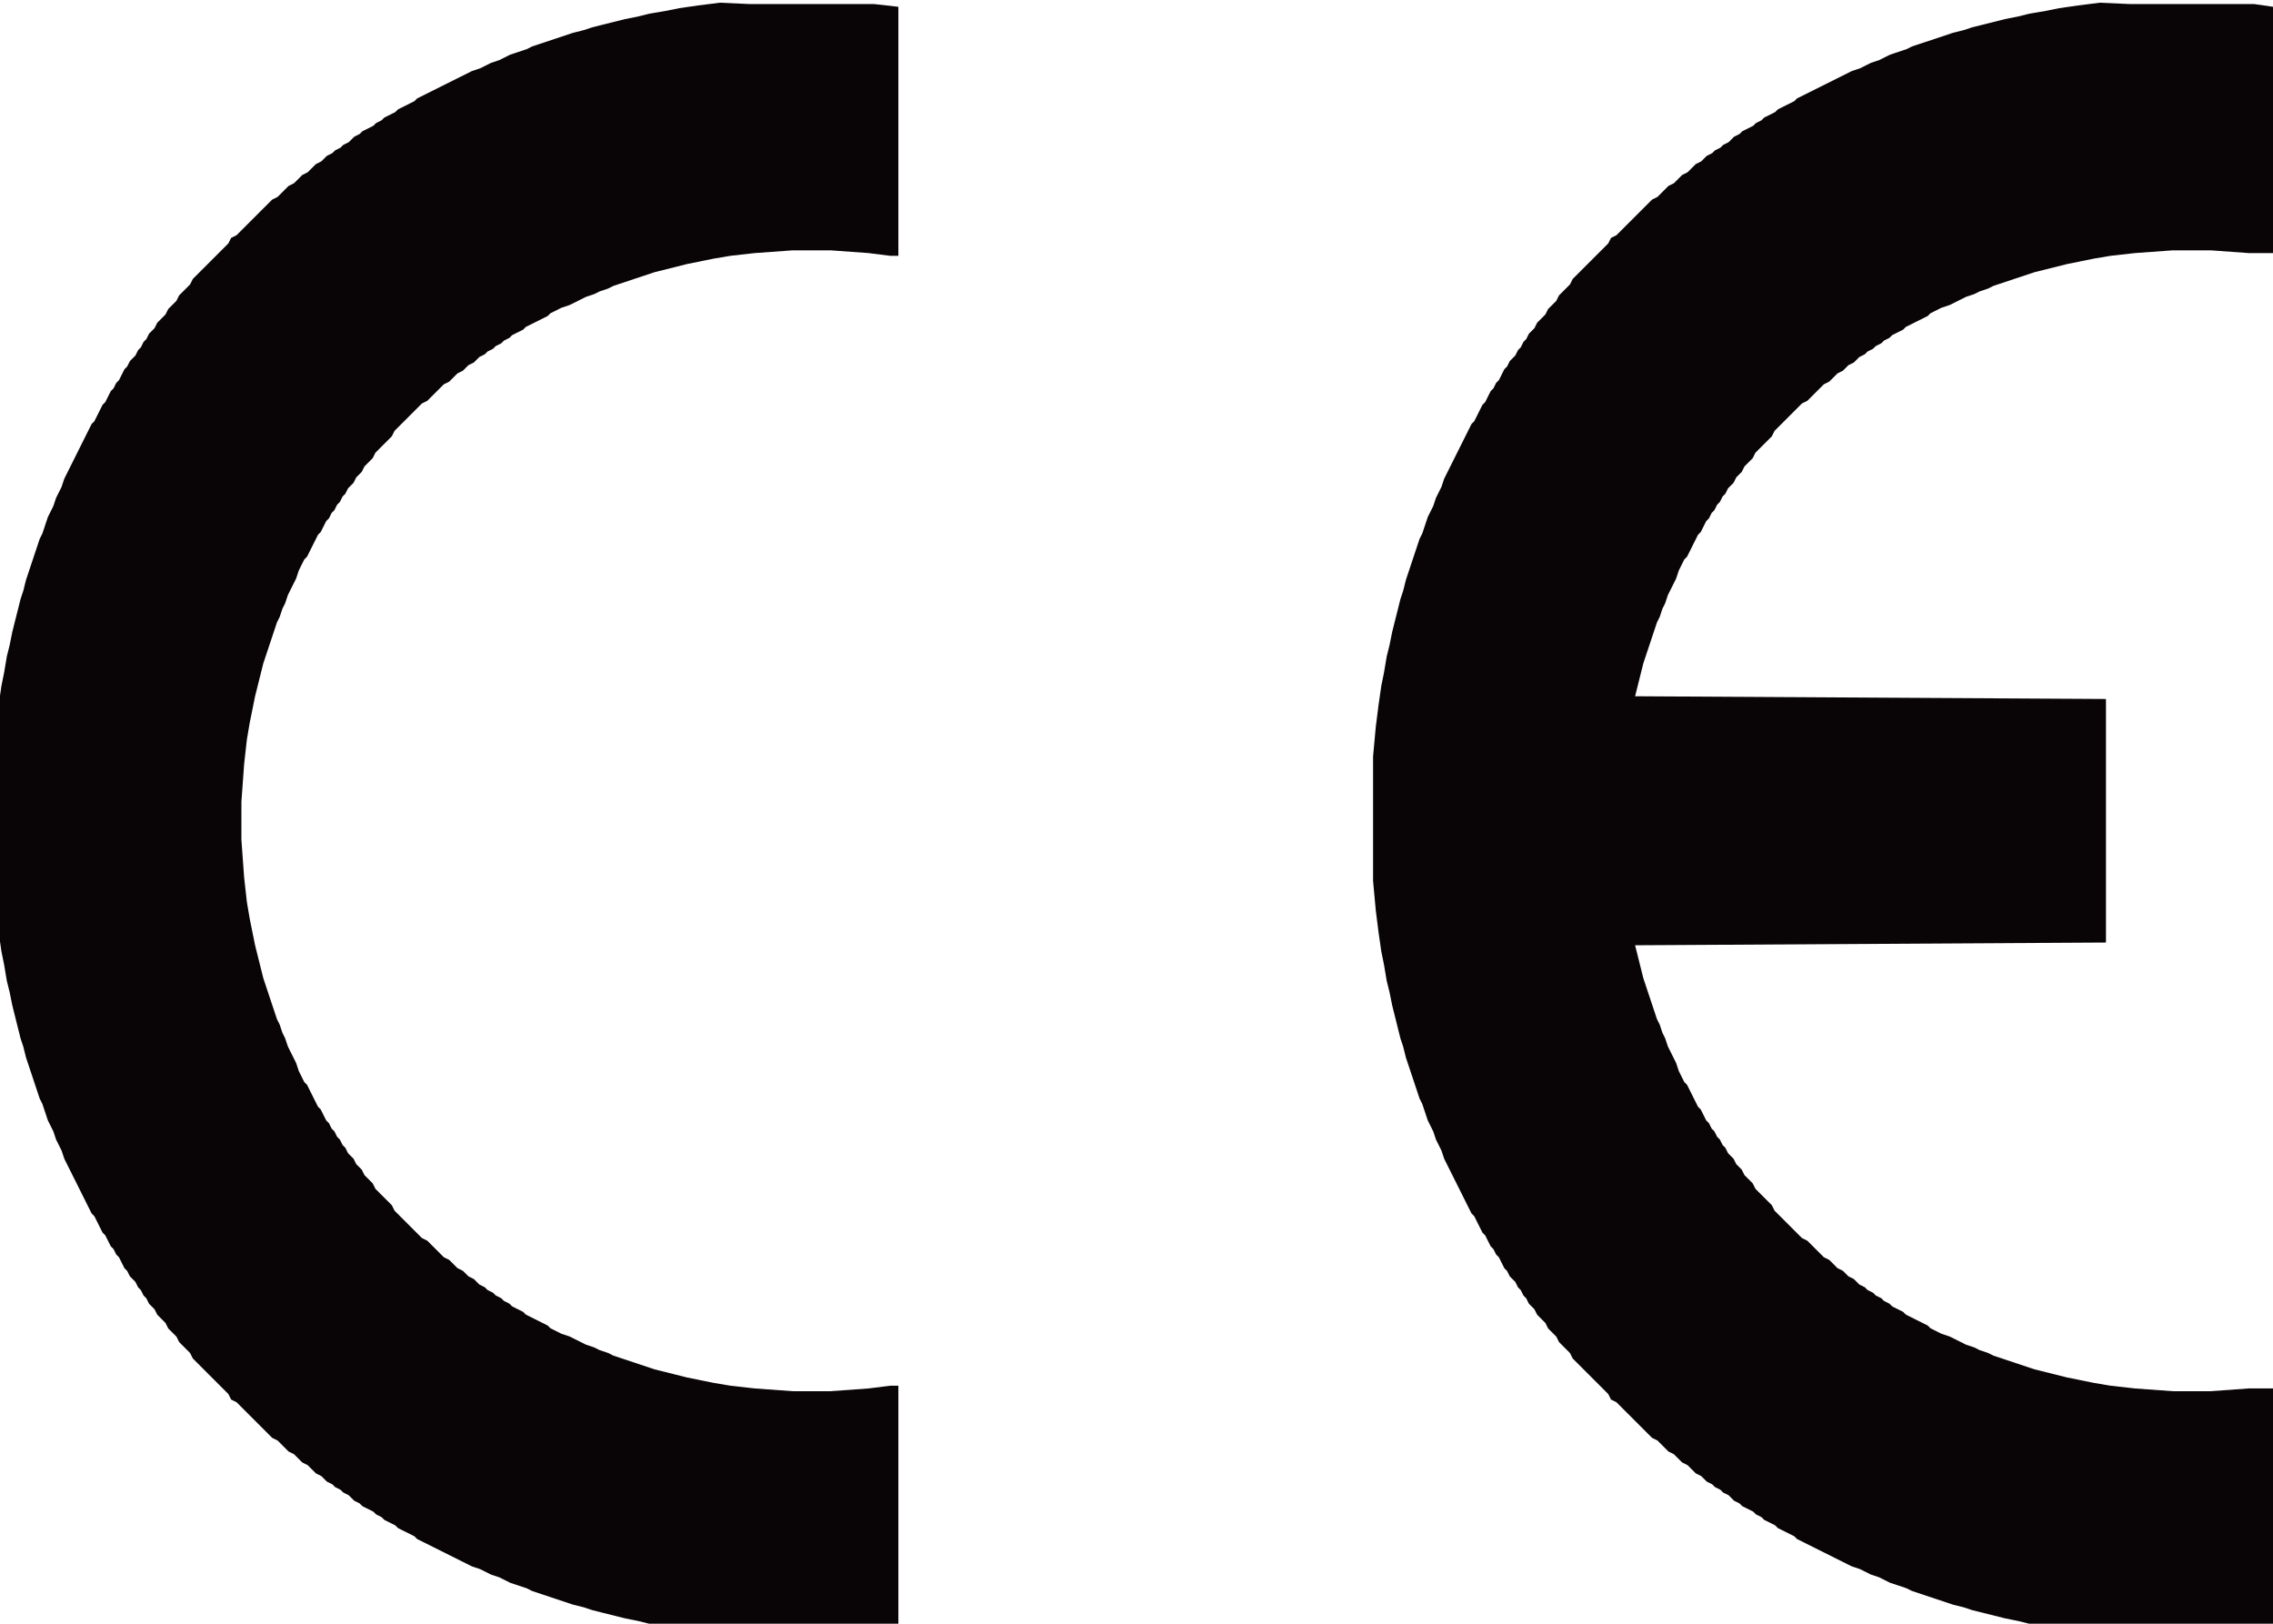 <svg xmlns="http://www.w3.org/2000/svg" width="83.074" height="59.338" viewBox="0 0 83.074 59.338">
  <g id="组_74" data-name="组 74" transform="translate(-846.515 -1501.218)">
    <path id="路径_39" data-name="路径 39" d="M1379.259,1444.317l-.791.1-.693.1-.494.1-.594.1-.4.1-.494.1-.4.1-.4.1-.4.1-.3.1-.4.1-.3.1-.3.1-.3.1-.3.1-.3.1-.2.1-.3.1-.3.1-.2.1-.2.1-.3.1-.2.1-.2.1-.3.1-.2.1-.2.1-.2.1-.2.1-.2.1-.2.1-.2.1-.2.1-.2.1-.2.1-.1.1-.2.1-.2.1-.2.1-.1.1-.2.1-.2.1-.1.1-.2.1-.1.1-.2.1-.2.1-.1.1-.2.1-.1.1-.1.1-.2.1-.1.1-.2.1-.1.1-.2.1-.1.1-.1.1-.2.1-.1.1-.1.1-.1.1-.2.1-.1.1-.1.1-.1.1-.2.1-.1.1-.1.1-.1.1-.1.1-.2.1-.1.1-.1.1-.1.1-.1.1-.1.1-.1.1-.1.1-.1.1-.1.1-.1.1-.1.1-.1.1-.1.1-.2.1-.1.2-.1.1-.1.1-.1.1-.1.1-.1.1-.1.1-.1.1-.1.1-.1.1-.1.1-.1.1-.1.1-.1.1-.1.2-.1.1-.1.1-.1.1-.1.1-.1.2-.1.1-.1.1-.1.1-.1.2-.1.1-.1.1-.1.1-.1.2-.1.1-.1.1-.1.2-.1.1-.1.2-.1.1-.1.2-.1.1-.1.1-.1.2-.1.1-.1.2-.1.2-.1.1-.1.2-.1.1-.1.2-.1.2-.1.1-.1.2-.1.2-.1.2-.1.1-.1.2-.1.2-.1.2-.1.2-.1.2-.1.2-.1.2-.1.2-.1.2-.1.2-.1.3-.1.2-.1.2-.1.3-.1.2-.1.2-.1.3-.1.3-.1.2-.1.3-.1.3-.1.3-.1.3-.1.3-.1.4-.1.3-.1.4-.1.395-.1.4-.1.494-.1.4-.1.593-.1.495-.1.693-.1.791-.1,1.088v4.549l.1,1.087.1.792.1.693.1.494.1.594.1.4.1.494.1.4.1.4.1.4.1.3.1.4.1.3.1.3.1.3.1.3.1.3.1.2.1.3.1.3.1.2.1.2.1.3.1.2.1.2.1.3.1.2.1.2.1.2.1.2.1.2.1.2.1.2.1.2.1.2.1.2.1.1.1.2.1.2.1.2.1.1.1.2.1.2.1.1.1.2.1.1.1.2.1.2.1.1.1.2.1.1.1.1.1.2.1.1.1.2.1.1.1.2.1.1.1.1.1.2.1.1.1.1.1.1.1.2.1.1.1.1.1.1.1.2.1.1.1.1.1.1.1.1.1.2.1.1.1.1.1.1.1.1.1.1.1.1.1.1.1.1.1.1.1.1.1.1.1.1.1.1.1.2.2.1.1.1.1.1.1.1.1.1.1.1.1.1.1.1.1.1.1.1.1.1.1.1.1.1.1.1.2.1.1.1.1.1.1.1.1.1.2.1.1.1.1.1.1.1.2.1.1.1.1.1.1.1.2.1.1.1.1.1.2.1.1.1.2.1.1.1.2.1.1.1.1.1.2.1.1.1.2.1.2.1.1.1.2.1.1.1.2.1.2.1.1.1.2.1.2.1.2.1.1.1.2.1.2.1.2.1.2.1.2.1.2.1.2.1.2.1.2.1.2.1.3.1.2.1.2.1.3.1.2.1.2.1.3.1.3.1.2.1.3.1.3.1.3.1.3.1.3.1.4.1.3.1.4.1.4.1.4.1.494.1.4.1.594.1.494.1.693.1.791.1,1.089.1h4.549l.692-.1v-9h-.891l-1.384.1h-1.385l-1.384-.1-.89-.1-.594-.1-.495-.1-.495-.1-.4-.1-.4-.1-.4-.1-.3-.1-.3-.1-.3-.1-.3-.1-.3-.1-.2-.1-.3-.1-.2-.1-.3-.1-.2-.1-.2-.1-.2-.1-.3-.1-.2-.1-.2-.1-.1-.1-.2-.1-.2-.1-.2-.1-.2-.1-.1-.1-.2-.1-.2-.1-.1-.1-.2-.1-.1-.1-.2-.1-.1-.1-.2-.1-.1-.1-.2-.1-.1-.1-.1-.1-.2-.1-.1-.1-.1-.1-.2-.1-.1-.1-.1-.1-.1-.1-.2-.1-.1-.1-.1-.1-.1-.1-.1-.1-.1-.1-.1-.1-.2-.1-.1-.1-.1-.1-.1-.1-.1-.1-.1-.1-.1-.1-.1-.1-.1-.1-.1-.1-.1-.1-.1-.2-.1-.1-.1-.1-.1-.1-.1-.1-.1-.1-.1-.1-.1-.2-.1-.1-.1-.1-.1-.1-.1-.2-.1-.1-.1-.1-.1-.2-.1-.1-.1-.1-.1-.2-.1-.1-.1-.2-.1-.1-.1-.2-.1-.1-.1-.2-.1-.1-.1-.2-.1-.2-.1-.1-.1-.2-.1-.2-.1-.2-.1-.2-.1-.1-.1-.2-.1-.2-.1-.3-.1-.2-.1-.2-.1-.2-.1-.3-.1-.2-.1-.3-.1-.2-.1-.3-.1-.3-.1-.3-.1-.3-.1-.3-.1-.4-.1-.4-.1-.4,17.209-.1v-8.9l-17.209-.1.1-.4.1-.4.1-.4.1-.3.1-.3.1-.3.1-.3.1-.3.1-.2.1-.3.1-.2.1-.3.1-.2.1-.2.1-.2.1-.3.1-.2.1-.2.1-.1.1-.2.1-.2.1-.2.1-.2.1-.1.1-.2.1-.2.1-.1.1-.2.1-.1.1-.2.1-.1.1-.2.1-.1.1-.2.1-.1.1-.1.1-.2.1-.1.1-.1.1-.2.1-.1.1-.1.1-.1.1-.2.1-.1.1-.1.1-.1.1-.1.1-.1.1-.1.1-.2.1-.1.1-.1.1-.1.1-.1.1-.1.1-.1.1-.1.1-.1.1-.1.1-.1.2-.1.1-.1.1-.1.1-.1.1-.1.1-.1.1-.1.2-.1.1-.1.1-.1.1-.1.2-.1.1-.1.1-.1.2-.1.1-.1.1-.1.2-.1.1-.1.2-.1.1-.1.2-.1.1-.1.2-.1.1-.1.2-.1.2-.1.1-.1.2-.1.2-.1.2-.1.2-.1.1-.1.2-.1.2-.1.3-.1.2-.1.2-.1.2-.1.3-.1.2-.1.3-.1.2-.1.3-.1.3-.1.3-.1.3-.1.3-.1.4-.1.4-.1.4-.1.495-.1.495-.1.594-.1.89-.1,1.384-.1h1.385l1.384.1h.891v-9l-.692-.1h-4.549Z" transform="translate(-456 57)" fill="#090405" fill-rule="evenodd"/>
    <path id="路径_40" data-name="路径 40" d="M1328.822,1444.317l-.791.1-.693.1-.494.1-.594.1-.4.1-.494.1-.4.1-.4.1-.395.1-.3.1-.4.1-.3.1-.3.1-.3.1-.3.1-.3.1-.2.1-.3.1-.3.1-.2.1-.2.1-.3.1-.2.1-.2.1-.3.1-.2.1-.2.1-.2.1-.2.1-.2.1-.2.1-.2.1-.2.1-.2.1-.2.1-.1.1-.2.1-.2.1-.2.1-.1.1-.2.1-.2.1-.1.1-.2.1-.1.1-.2.1-.2.1-.1.1-.2.1-.1.1-.1.1-.2.1-.1.1-.2.1-.1.1-.2.1-.1.1-.1.1-.2.1-.1.1-.1.1-.1.1-.2.1-.1.1-.1.1-.1.1-.2.1-.1.1-.1.1-.1.1-.1.1-.2.1-.1.1-.1.1-.1.1-.1.1-.1.1-.1.1-.1.1-.1.1-.1.1-.1.1-.1.1-.1.1-.1.1-.2.1-.1.2-.1.1-.1.1-.1.1-.1.1-.1.1-.1.1-.1.1-.1.1-.1.1-.1.1-.1.1-.1.1-.1.1-.1.2-.1.1-.1.1-.1.1-.1.1-.1.2-.1.1-.1.1-.1.1-.1.2-.1.1-.1.1-.1.1-.1.2-.1.1-.1.1-.1.2-.1.1-.1.2-.1.1-.1.2-.1.1-.1.1-.1.2-.1.1-.1.2-.1.2-.1.1-.1.2-.1.1-.1.2-.1.2-.1.1-.1.2-.1.2-.1.2-.1.1-.1.2-.1.2-.1.2-.1.2-.1.2-.1.2-.1.2-.1.2-.1.2-.1.2-.1.3-.1.2-.1.2-.1.3-.1.2-.1.2-.1.3-.1.3-.1.2-.1.3-.1.3-.1.3-.1.3-.1.3-.1.4-.1.3-.1.4-.1.395-.1.4-.1.494-.1.4-.1.593-.1.495-.1.693-.1.791-.1,1.088v4.549l.1,1.087.1.792.1.693.1.494.1.594.1.4.1.494.1.4.1.4.1.4.1.3.1.4.1.3.1.3.1.3.1.3.1.3.1.2.1.3.1.3.1.2.1.2.1.3.1.2.1.2.1.3.1.2.1.2.1.2.1.2.1.2.1.2.1.2.1.2.1.2.1.2.1.1.1.2.1.2.1.2.1.1.1.2.1.2.1.1.1.2.1.1.1.2.1.2.1.1.1.2.1.1.1.1.1.2.1.1.1.2.1.1.1.2.1.1.1.1.1.2.1.1.1.1.1.1.1.2.1.1.1.1.1.1.1.2.1.1.1.1.1.1.1.1.1.2.1.1.1.1.1.1.1.1.1.1.1.1.1.1.1.1.1.1.1.1.1.1.1.1.1.1.1.2.2.1.1.1.1.1.1.1.1.1.1.1.1.1.1.1.1.1.1.1.1.1.1.1.1.1.1.1.2.1.1.1.1.1.1.1.1.1.2.1.1.1.1.1.1.1.2.1.1.1.1.1.1.1.2.1.1.1.1.1.2.1.1.1.2.1.1.1.2.1.1.1.1.1.2.1.1.1.2.1.2.1.1.1.2.1.1.1.2.1.2.1.1.1.2.1.2.1.2.1.1.1.2.1.2.1.2.1.2.1.2.1.2.1.2.1.2.1.2.1.2.1.3.1.2.1.2.1.3.1.2.1.2.1.3.1.3.1.2.1.3.1.3.1.3.1.3.1.3.1.4.1.3.1.395.1.4.1.4.1.494.1.4.1.594.1.494.1.693.1.791.1,1.087.1h4.55l.89-.1v-9.1h-.3l-.792.1-1.385.1h-1.385l-1.384-.1-.89-.1-.594-.1-.495-.1-.495-.1-.395-.1-.4-.1-.4-.1-.3-.1-.3-.1-.3-.1-.3-.1-.3-.1-.2-.1-.3-.1-.2-.1-.3-.1-.2-.1-.2-.1-.2-.1-.3-.1-.2-.1-.2-.1-.1-.1-.2-.1-.2-.1-.2-.1-.2-.1-.1-.1-.2-.1-.2-.1-.1-.1-.2-.1-.1-.1-.2-.1-.1-.1-.2-.1-.1-.1-.2-.1-.1-.1-.1-.1-.2-.1-.1-.1-.1-.1-.2-.1-.1-.1-.1-.1-.1-.1-.2-.1-.1-.1-.1-.1-.1-.1-.1-.1-.1-.1-.1-.1-.2-.1-.1-.1-.1-.1-.1-.1-.1-.1-.1-.1-.1-.1-.1-.1-.1-.1-.1-.1-.1-.1-.1-.2-.1-.1-.1-.1-.1-.1-.1-.1-.1-.1-.1-.1-.1-.2-.1-.1-.1-.1-.1-.1-.1-.2-.1-.1-.1-.1-.1-.2-.1-.1-.1-.1-.1-.2-.1-.1-.1-.2-.1-.1-.1-.2-.1-.1-.1-.2-.1-.1-.1-.2-.1-.2-.1-.1-.1-.2-.1-.2-.1-.2-.1-.2-.1-.1-.1-.2-.1-.2-.1-.3-.1-.2-.1-.2-.1-.2-.1-.3-.1-.2-.1-.3-.1-.2-.1-.3-.1-.3-.1-.3-.1-.3-.1-.3-.1-.4-.1-.4-.1-.4-.1-.494-.1-.495-.1-.593-.1-.89-.1-1.385v-1.385l.1-1.384.1-.891.1-.594.1-.494.1-.495.1-.4.1-.4.1-.4.1-.3.1-.3.1-.3.1-.3.1-.3.1-.2.1-.3.1-.2.1-.3.1-.2.1-.2.1-.2.1-.3.1-.2.1-.2.1-.1.1-.2.1-.2.1-.2.1-.2.1-.1.1-.2.1-.2.1-.1.1-.2.1-.1.1-.2.1-.1.1-.2.1-.1.1-.2.1-.1.1-.1.1-.2.1-.1.1-.1.1-.2.1-.1.1-.1.1-.1.1-.2.1-.1.1-.1.1-.1.1-.1.1-.1.1-.1.1-.2.1-.1.1-.1.1-.1.1-.1.1-.1.1-.1.1-.1.1-.1.1-.1.1-.1.2-.1.1-.1.1-.1.1-.1.1-.1.1-.1.1-.1.2-.1.1-.1.1-.1.1-.1.2-.1.1-.1.1-.1.2-.1.1-.1.1-.1.2-.1.1-.1.2-.1.1-.1.2-.1.1-.1.2-.1.1-.1.2-.1.2-.1.1-.1.2-.1.2-.1.2-.1.2-.1.1-.1.2-.1.2-.1.3-.1.2-.1.2-.1.2-.1.3-.1.2-.1.3-.1.2-.1.3-.1.3-.1.3-.1.3-.1.3-.1.4-.1.4-.1.395-.1.495-.1.495-.1.594-.1.89-.1,1.384-.1h1.385l1.385.1.792.1h.3v-9.1l-.89-.1h-4.55Z" transform="translate(-456 57)" fill="#090405" fill-rule="evenodd"/>
  </g>
</svg>
